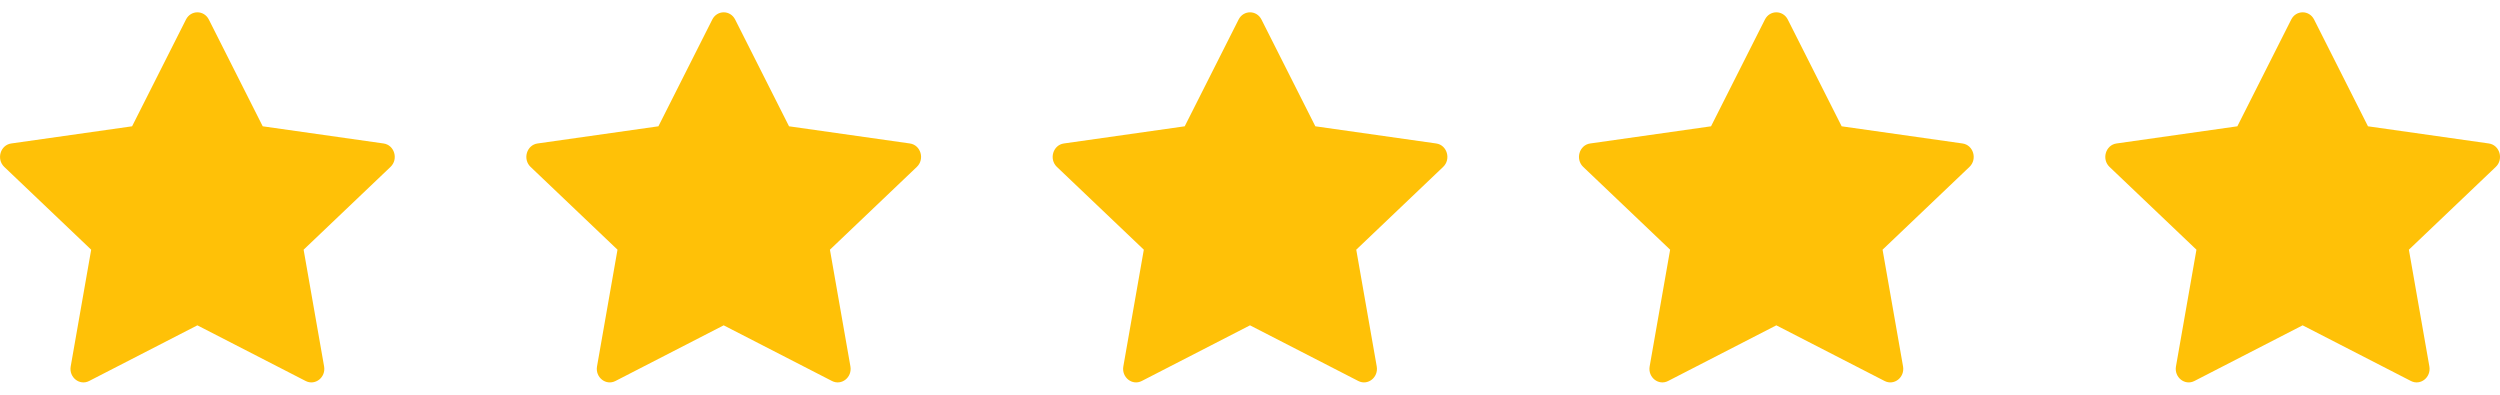 <?xml version="1.0" encoding="UTF-8"?> <svg xmlns="http://www.w3.org/2000/svg" width="152" height="24" viewBox="0 0 152 24" fill="none"><g clip-path="url(#clip0_7_5884)"><path d="M5.418 23.165C4.839 23.462 4.182 22.941 4.299 22.276L5.544 15.181L0.259 10.148C-0.234 9.677 0.022 8.816 0.684 8.723L8.031 7.679L11.307 1.188C11.602 0.603 12.402 0.603 12.697 1.188L15.973 7.679L23.32 8.723C23.982 8.816 24.238 9.677 23.743 10.148L18.46 15.181L19.705 22.276C19.822 22.941 19.165 23.462 18.586 23.165L12 19.78L5.418 23.165Z" fill="#FFC107"></path></g><g clip-path="url(#clip1_7_5884)"><path d="M37.418 23.165C36.839 23.462 36.182 22.941 36.299 22.276L37.544 15.181L32.259 10.148C31.766 9.677 32.022 8.816 32.684 8.723L40.031 7.679L43.307 1.188C43.602 0.603 44.402 0.603 44.697 1.188L47.973 7.679L55.32 8.723C55.982 8.816 56.238 9.677 55.743 10.148L50.46 15.181L51.705 22.276C51.822 22.941 51.165 23.462 50.586 23.165L44 19.78L37.418 23.165Z" fill="#FFC107"></path></g><g clip-path="url(#clip2_7_5884)"><path d="M69.418 23.165C68.839 23.462 68.182 22.941 68.299 22.276L69.544 15.181L64.259 10.148C63.766 9.677 64.022 8.816 64.684 8.723L72.031 7.679L75.307 1.188C75.602 0.603 76.402 0.603 76.697 1.188L79.973 7.679L87.32 8.723C87.982 8.816 88.238 9.677 87.743 10.148L82.46 15.181L83.705 22.276C83.822 22.941 83.165 23.462 82.586 23.165L76 19.78L69.418 23.165Z" fill="#FFC107"></path></g><g clip-path="url(#clip3_7_5884)"><path d="M101.418 23.165C100.839 23.462 100.182 22.941 100.299 22.276L101.544 15.181L96.259 10.148C95.766 9.677 96.022 8.816 96.684 8.723L104.031 7.679L107.307 1.188C107.602 0.603 108.402 0.603 108.697 1.188L111.973 7.679L119.32 8.723C119.982 8.816 120.238 9.677 119.743 10.148L114.46 15.181L115.705 22.276C115.822 22.941 115.165 23.462 114.586 23.165L108 19.78L101.418 23.165Z" fill="#FFC107"></path></g><g clip-path="url(#clip4_7_5884)"><path d="M133.418 23.165C132.839 23.462 132.182 22.941 132.299 22.276L133.544 15.181L128.259 10.148C127.766 9.677 128.022 8.816 128.684 8.723L136.031 7.679L139.307 1.188C139.602 0.603 140.402 0.603 140.697 1.188L143.973 7.679L151.32 8.723C151.982 8.816 152.238 9.677 151.743 10.148L146.46 15.181L147.705 22.276C147.822 22.941 147.165 23.462 146.586 23.165L140 19.78L133.418 23.165Z" fill="#FFC107"></path></g><defs><clipPath id="clip0_7_5884"><rect width="24" height="24" fill="white"></rect></clipPath><clipPath id="clip1_7_5884"><rect width="24" height="24" fill="white" transform="translate(32)"></rect></clipPath><clipPath id="clip2_7_5884"><rect width="24" height="24" fill="white" transform="translate(64)"></rect></clipPath><clipPath id="clip3_7_5884"><rect width="24" height="24" fill="white" transform="translate(96)"></rect></clipPath><clipPath id="clip4_7_5884"><rect width="24" height="24" fill="white" transform="translate(128)"></rect></clipPath></defs></svg> 